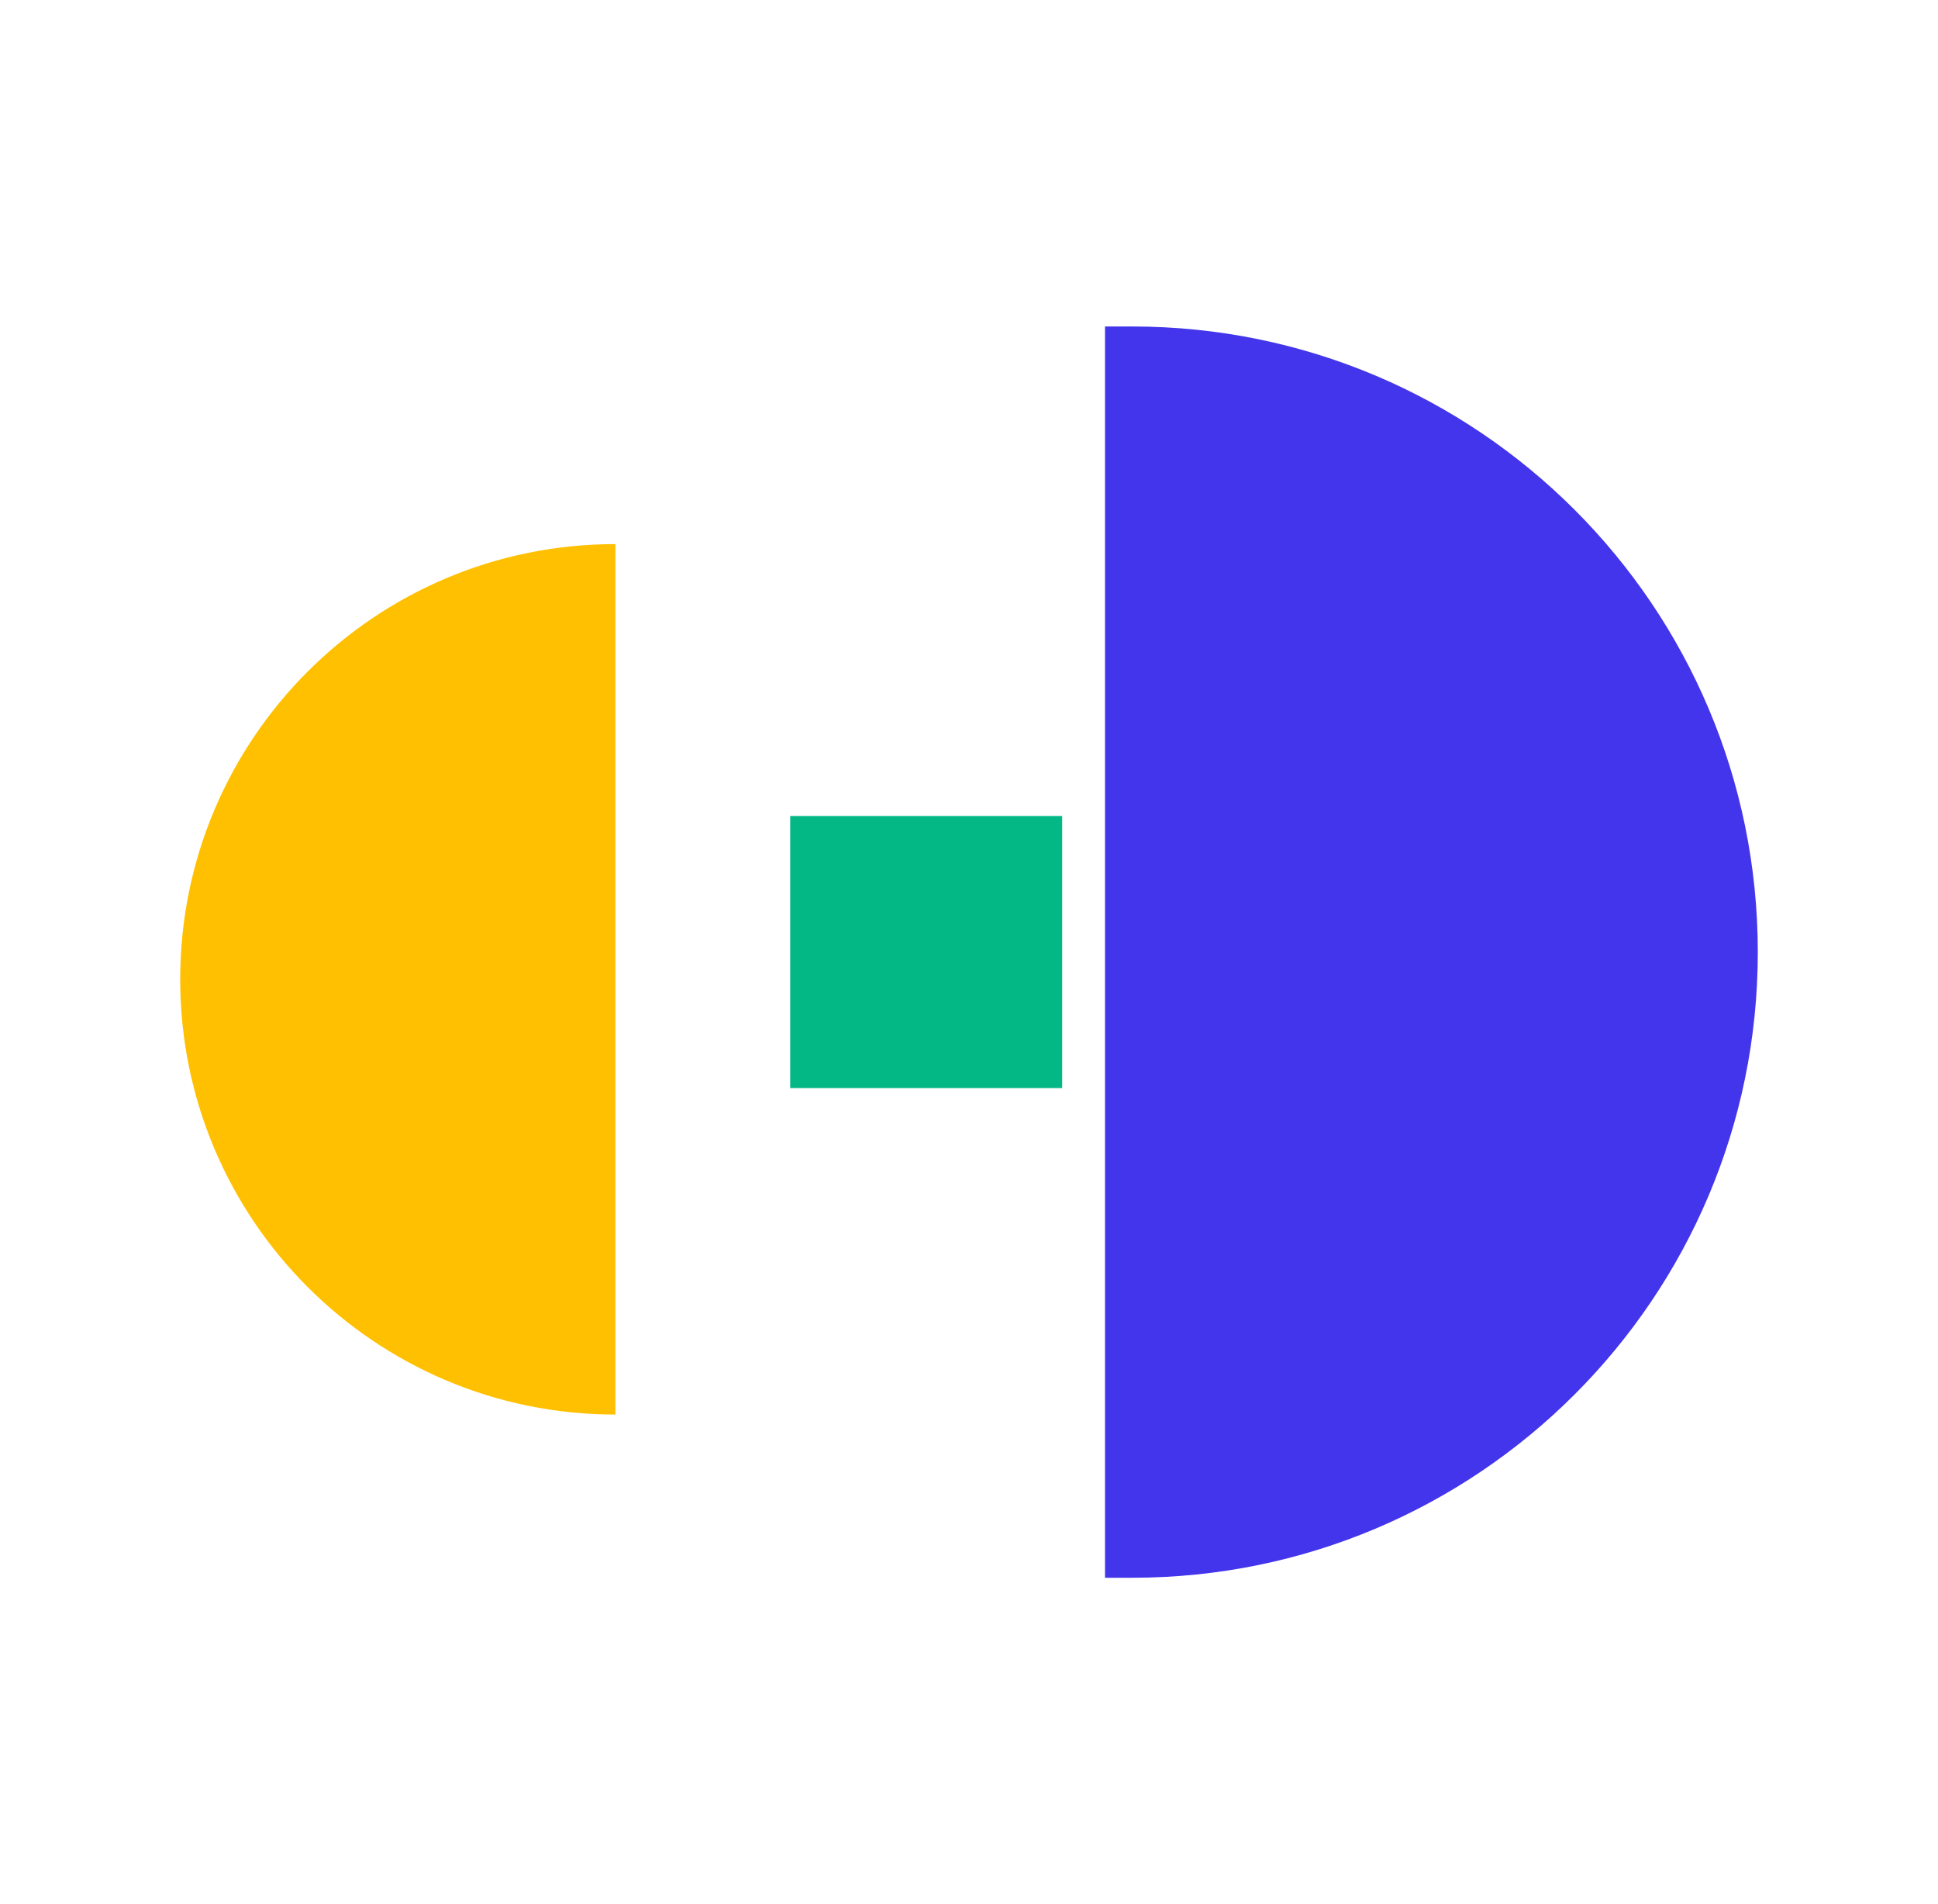 <svg width="57" height="56" viewBox="0 0 57 56" fill="none" xmlns="http://www.w3.org/2000/svg">
<rect x="23.241" y="24" width="8" height="8" fill="#03B884"/>
<path d="M32.5 9.602H33.3C43.462 9.602 51.7 17.84 51.7 28.002C51.7 38.164 43.462 46.402 33.3 46.402H32.5L32.5 9.602Z" fill="#4335EB"/>
<path d="M18.1 41.602C11.031 41.602 5.3 35.871 5.3 28.802C5.3 21.732 11.031 16.002 18.1 16.002L18.1 41.602Z" fill="#FFC001"/>
</svg>
